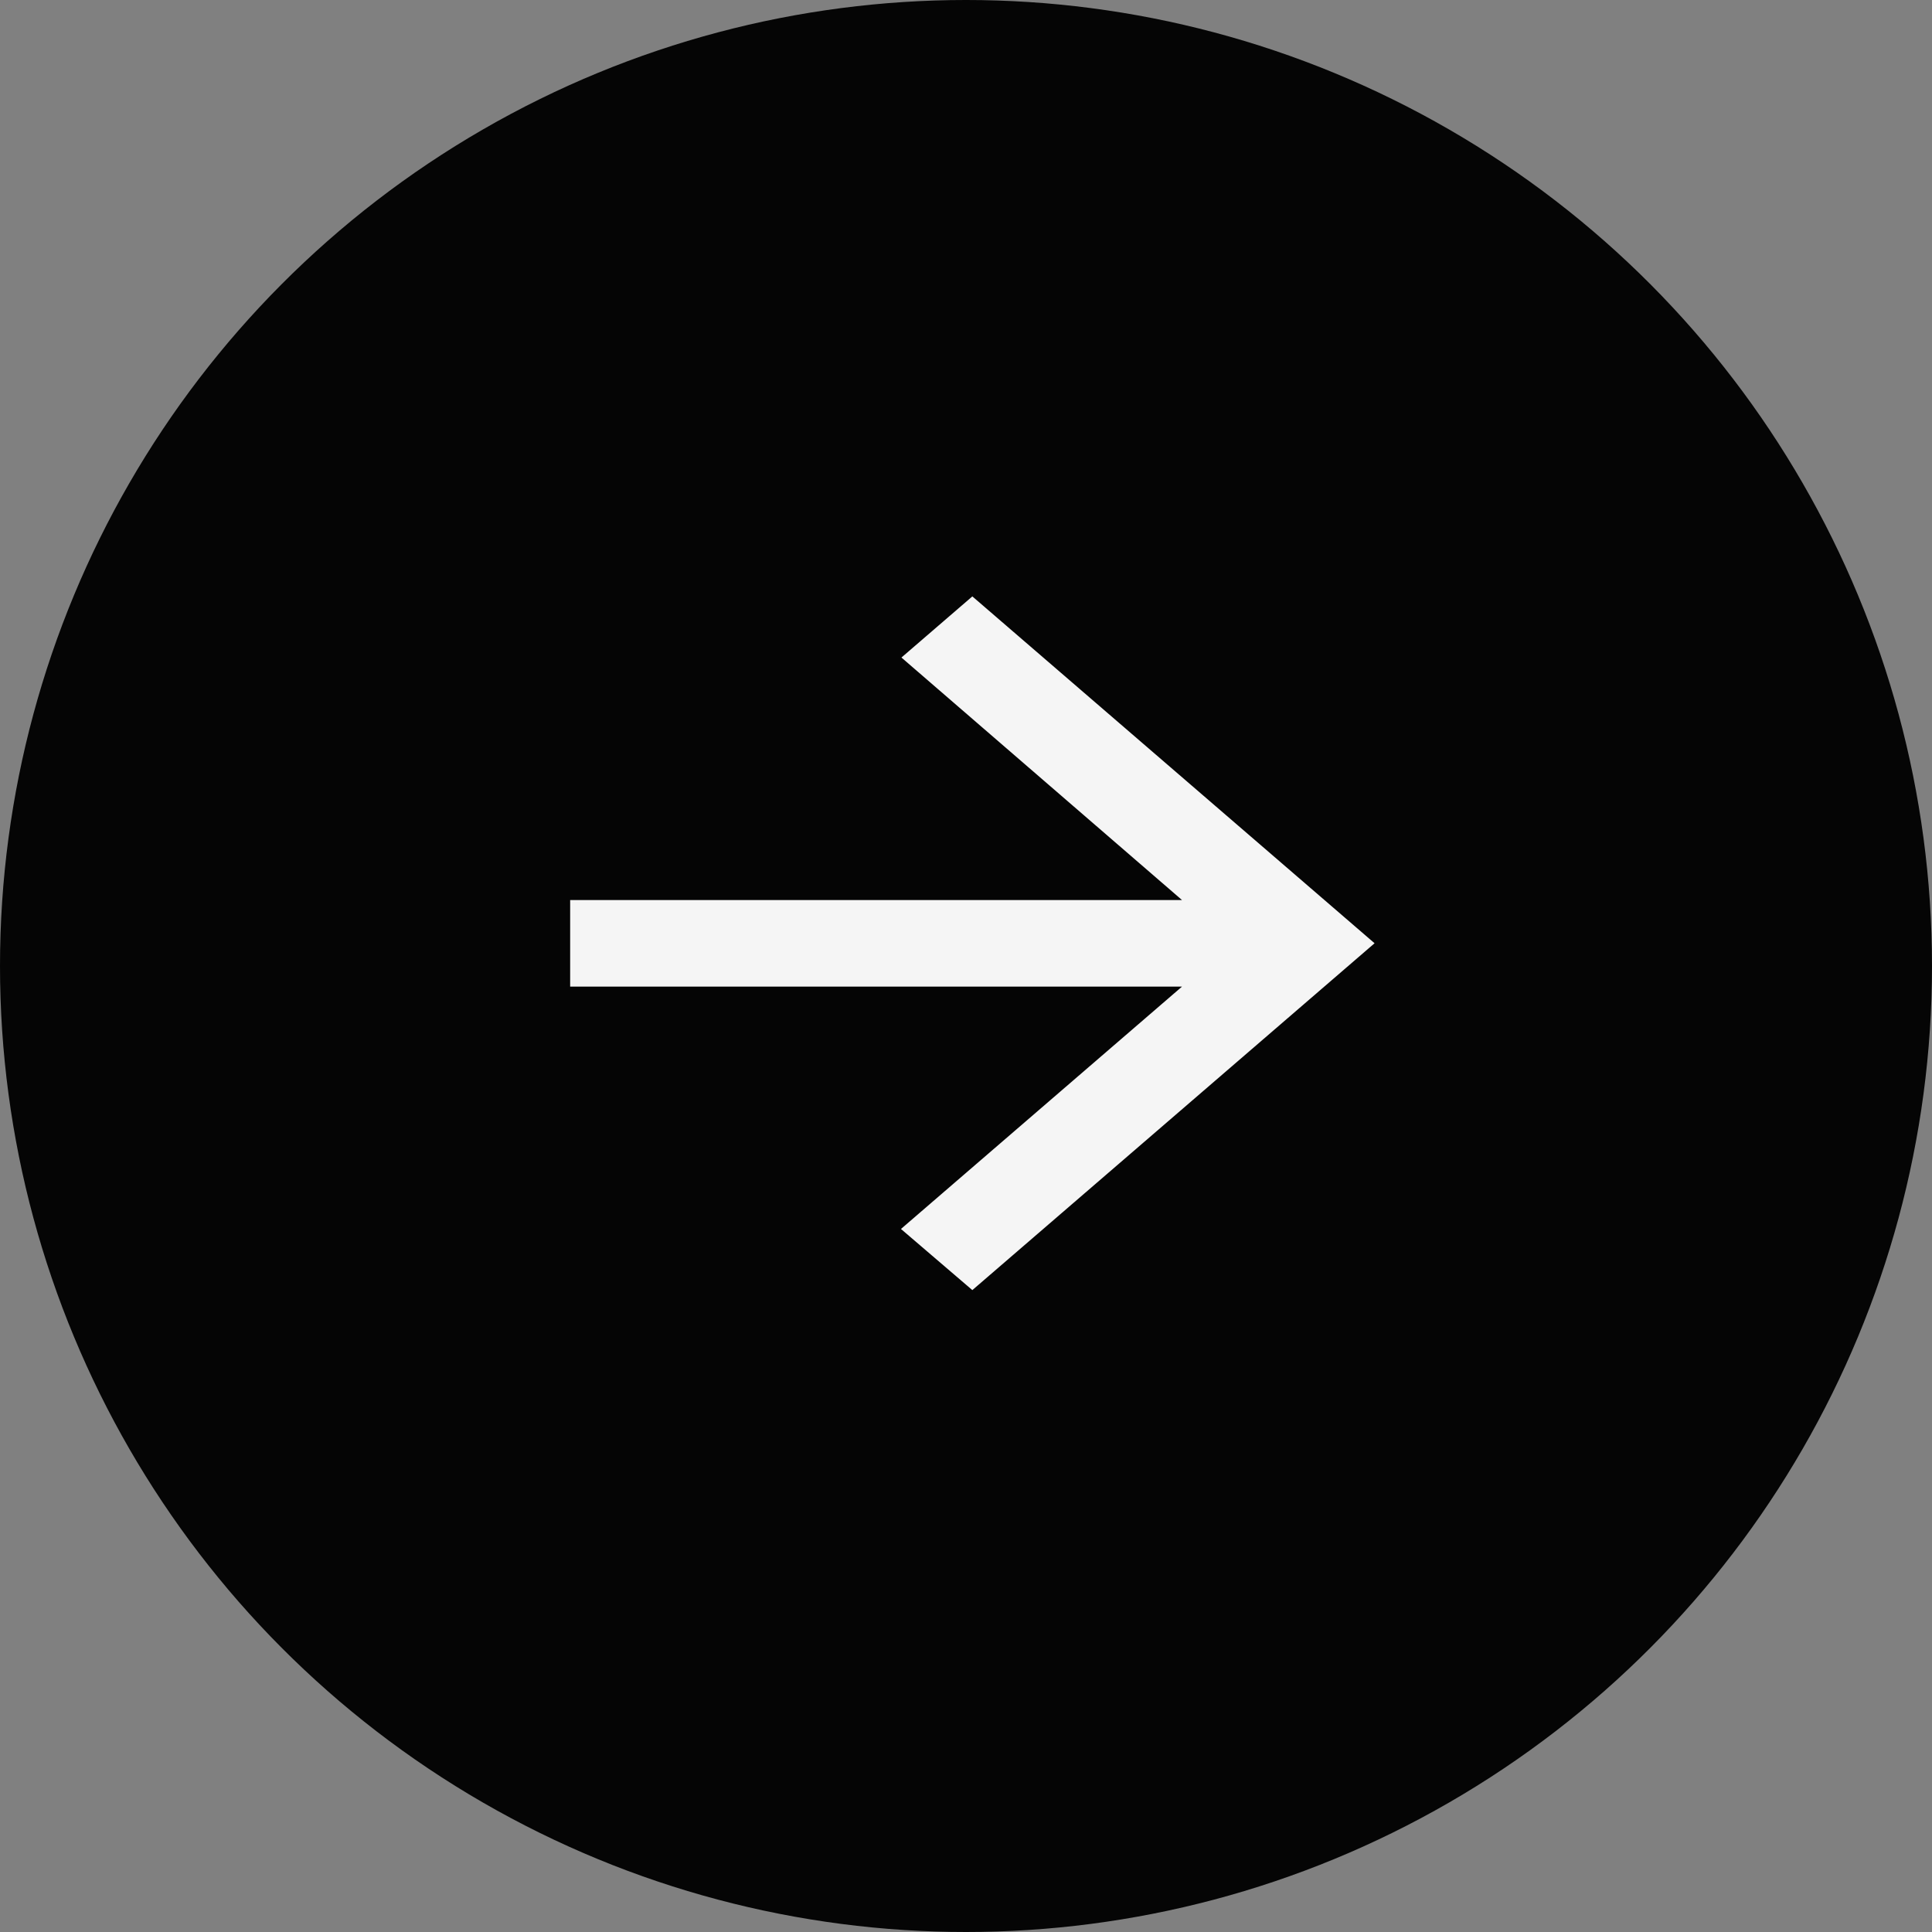 <svg xmlns="http://www.w3.org/2000/svg" width="53" height="53" viewBox="0 0 53 53">
  <rect x="0" y="0" width="53" height="53" fill="#808080" stroke="none"/>
  <g id="グループ_1078" data-name="グループ 1078" transform="translate(-1683 -893)">
    <circle id="楕円形_100" data-name="楕円形 100" cx="26.5" cy="26.5" r="26.5" transform="translate(1683 893)" fill="rgba(0,0,0,0.96)"/>
    <path id="パス_5738" data-name="パス 5738" d="M22.067,8.326H5.282l7.71-6.649L11.034,0,0,9.515,11.034,19.03l1.945-1.677L5.282,10.7H22.067Z" transform="translate(1720.708 928.391) rotate(180)" fill="rgba(255,255,255,0.96)"/>
  </g>
</svg>
